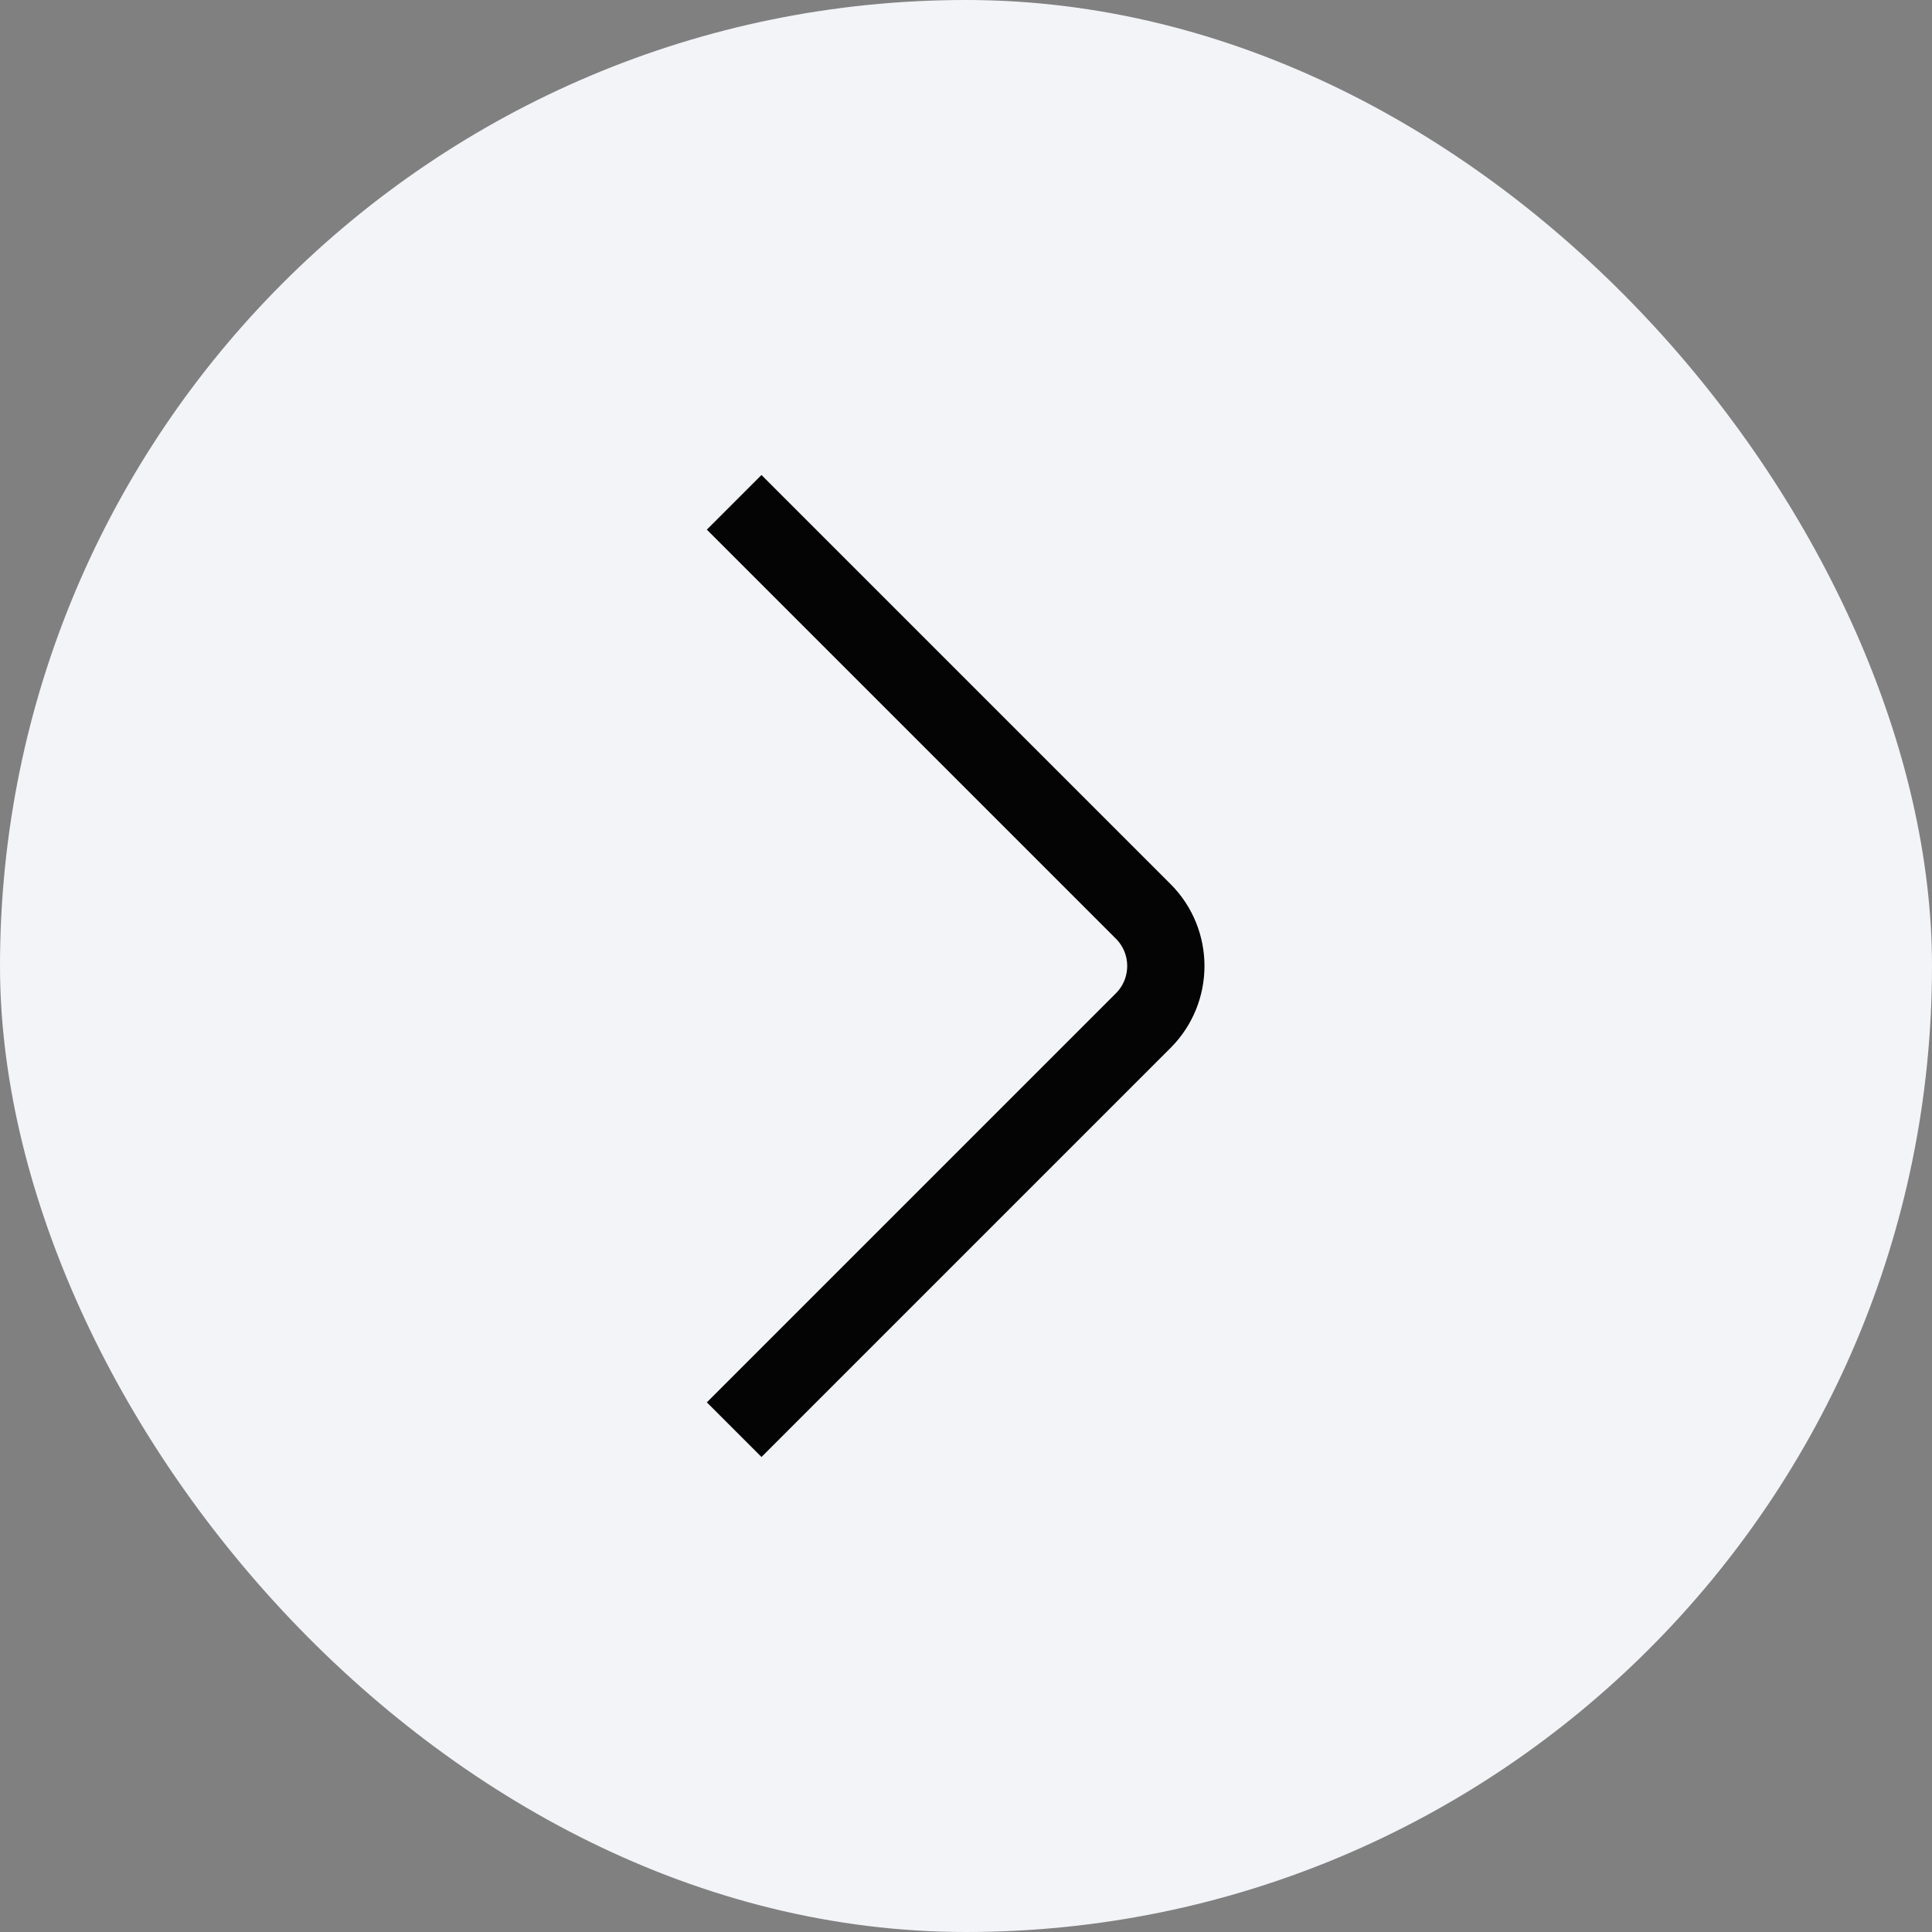 <?xml version="1.0" encoding="UTF-8"?> <svg xmlns="http://www.w3.org/2000/svg" width="50" height="50" viewBox="0 0 50 50" fill="none"><rect x="0" y="0" width="50" height="50" fill="#808080" stroke="none"/><rect width="50" height="50" rx="25" fill="#F3F4F8"></rect><path d="M19 13L29.586 23.586C30.367 24.367 30.367 25.633 29.586 26.414L19 37" stroke="#040404" stroke-width="2"></path></svg> 